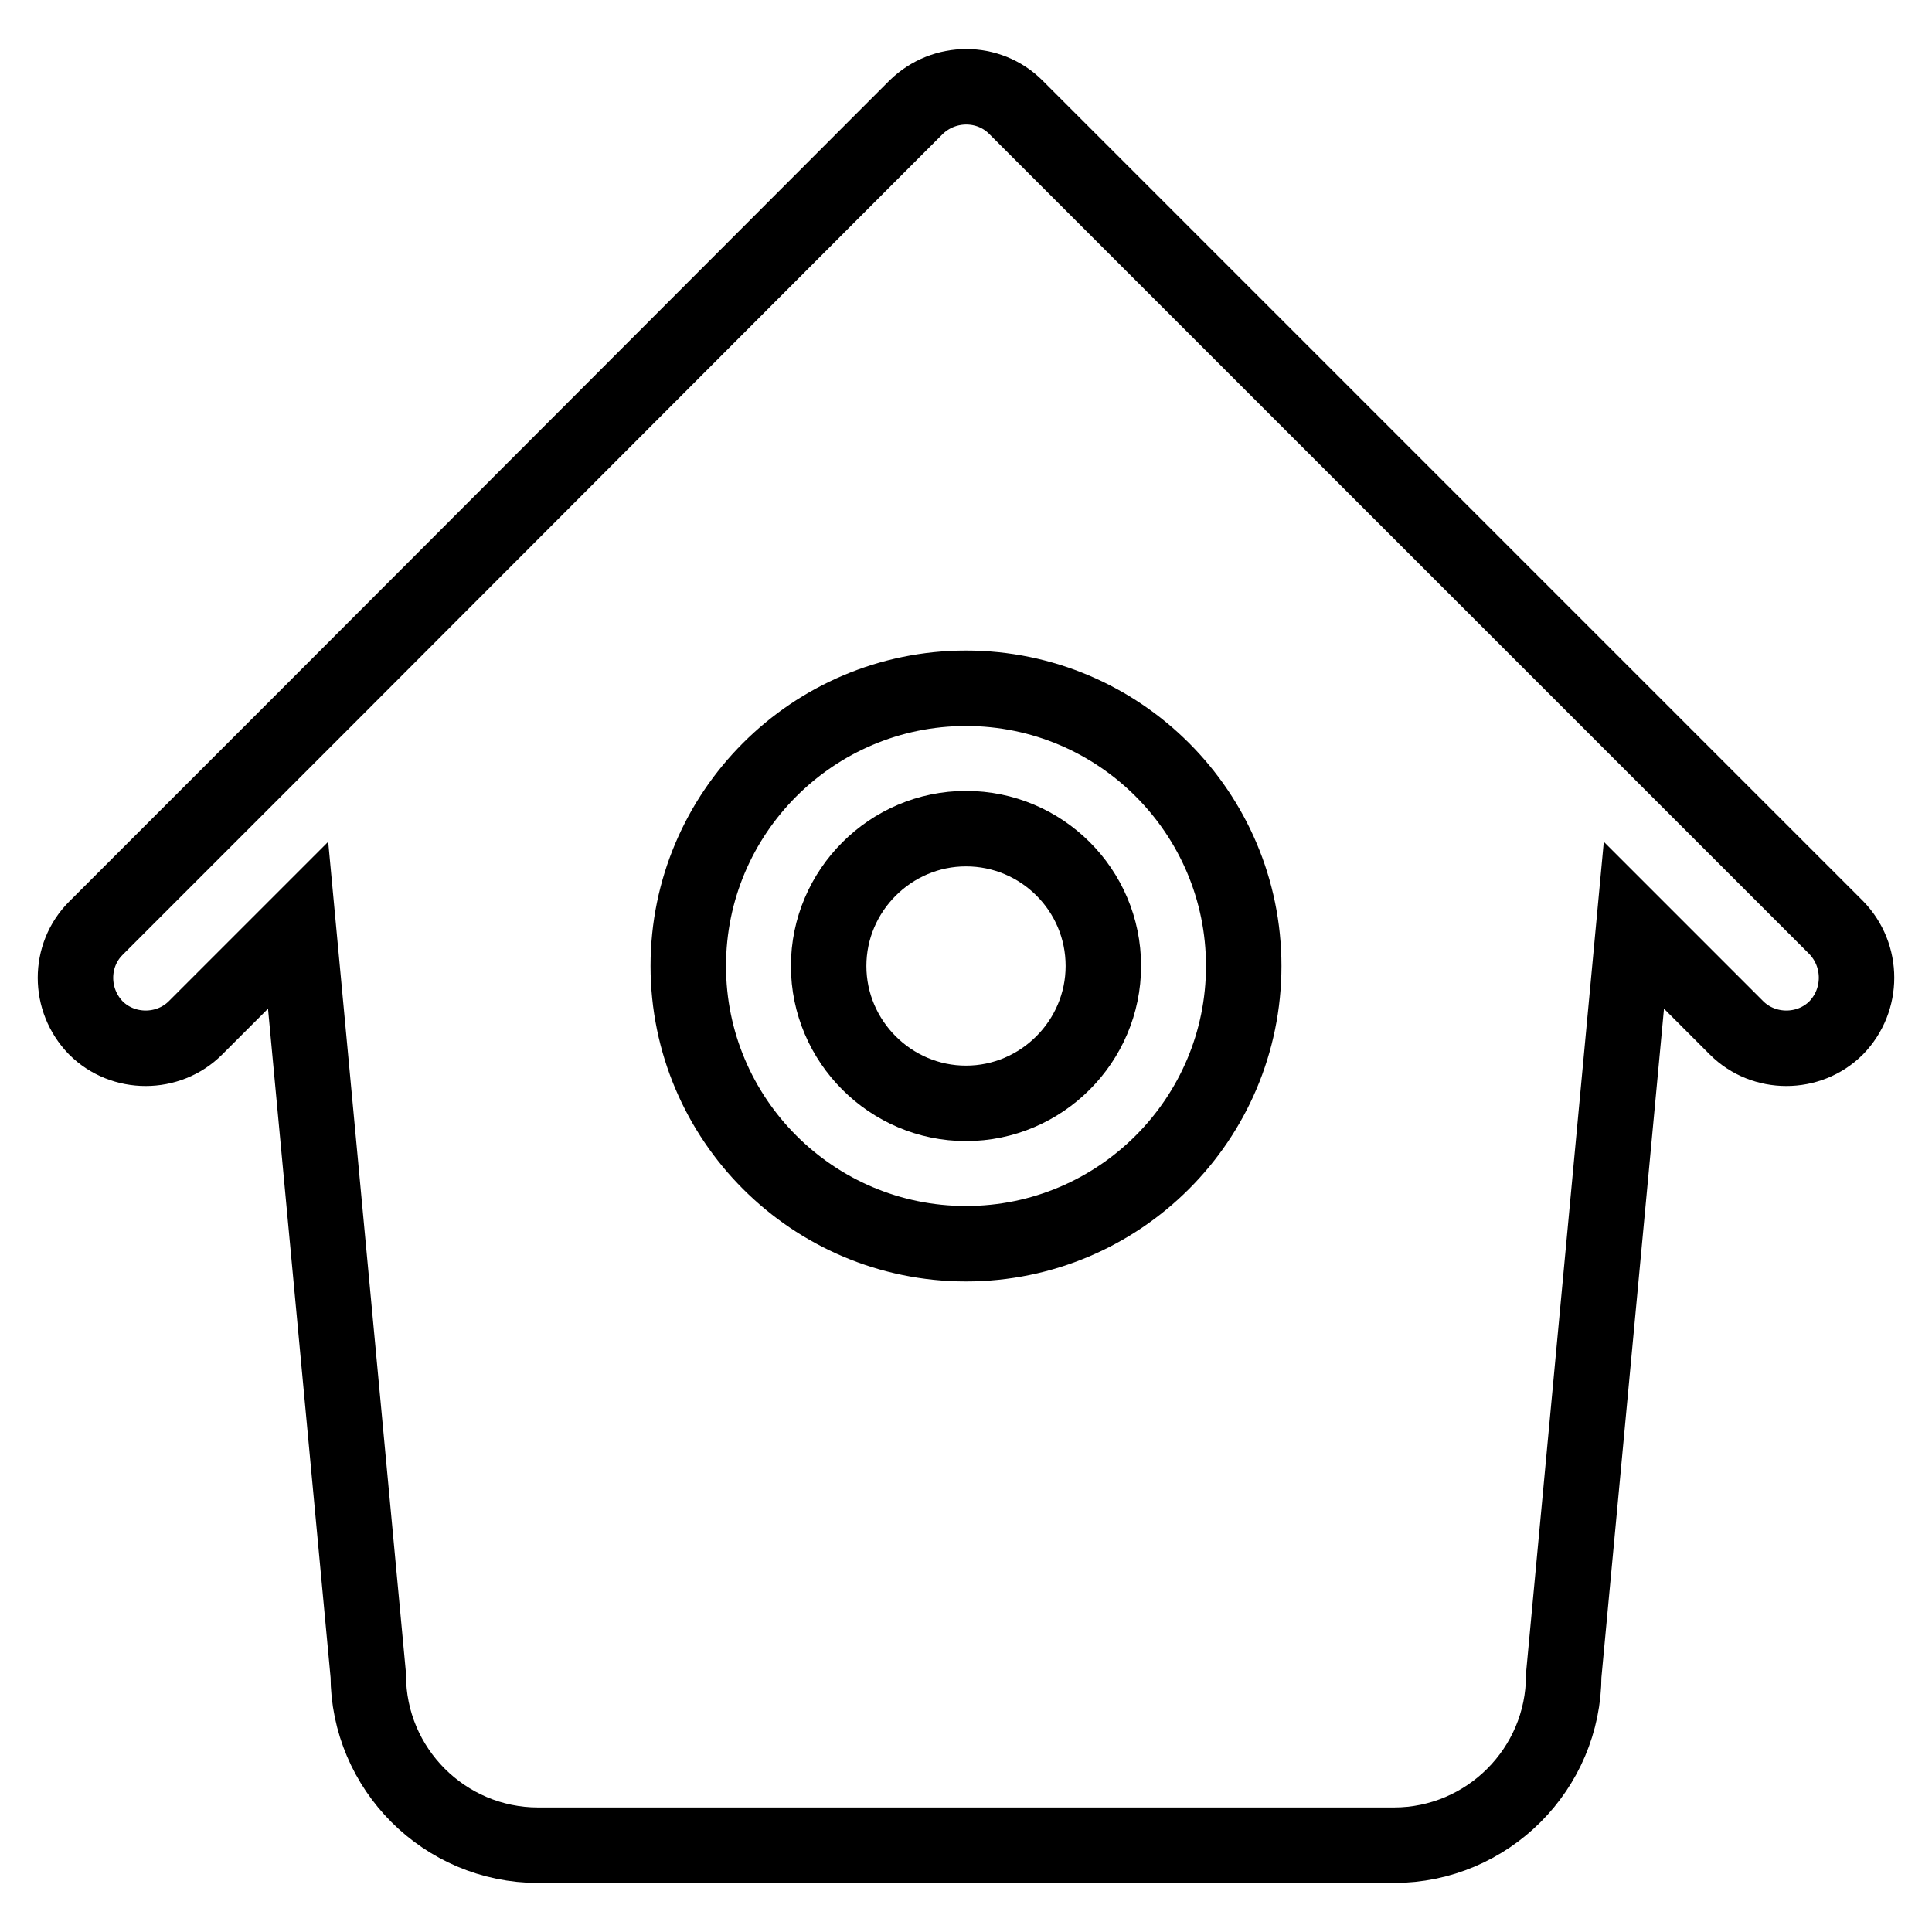 <?xml version="1.0" encoding="utf-8"?>
<!-- Svg Vector Icons : http://www.onlinewebfonts.com/icon -->
<!DOCTYPE svg PUBLIC "-//W3C//DTD SVG 1.1//EN" "http://www.w3.org/Graphics/SVG/1.1/DTD/svg11.dtd">
<svg version="1.1" xmlns="http://www.w3.org/2000/svg" xmlns:xlink="http://www.w3.org/1999/xlink" x="0px" y="0px" viewBox="0 0 256 256" enable-background="new 0 0 256 256" xml:space="preserve">
<g><g><g><g><path stroke-width="10" fill-opacity="0" stroke="#000000"  d="M128,109.8c-10,0-18.2,8.2-18.2,18.2c0,10,8.2,18.2,18.2,18.2s18.2-8.2,18.2-18.2C146.2,117.9,138,109.8,128,109.8z"/><path stroke-width="10" fill-opacity="0" stroke="#000000"  d="M243.3,122.9l-29.5-29.5c0,0,0,0,0,0l-76.1-76.1l0,0l-3.1-3.1c-3.6-3.6-9.5-3.6-13.2,0l-3.1,3.1l0,0L42.2,93.5c0,0,0,0,0,0L12.7,123c-3.6,3.6-3.6,9.5,0,13.2c1.8,1.8,4.2,2.7,6.6,2.7c2.4,0,4.8-0.9,6.6-2.7l13.6-13.6l9.3,99.4c0,12.4,10.1,22.5,22.5,22.5h113.4c12.4,0,22.5-10.1,22.5-22.5l9.3-99.4l13.6,13.6c1.8,1.8,4.2,2.7,6.6,2.7c2.4,0,4.8-0.9,6.6-2.7C246.9,132.5,246.9,126.6,243.3,122.9z M128,164.8c-20.3,0-36.8-16.5-36.8-36.8c0-20.3,16.5-36.8,36.8-36.8c20.3,0,36.8,16.5,36.8,36.8C164.8,148.3,148.3,164.8,128,164.8z"/></g></g><g></g><g></g><g></g><g></g><g></g><g></g><g></g><g></g><g></g><g></g><g></g><g></g><g></g><g></g><g></g></g></g>
</svg>